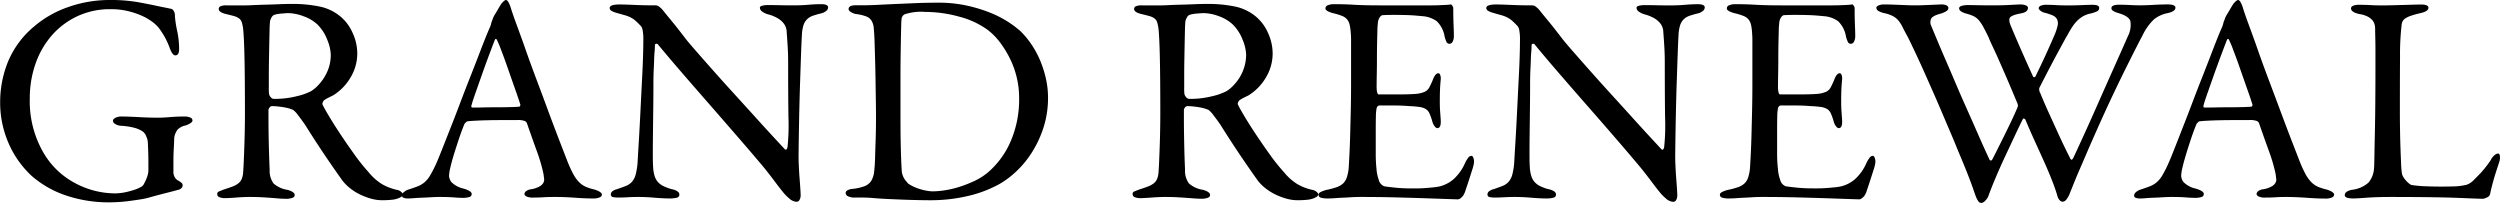 <svg xmlns="http://www.w3.org/2000/svg" width="251.7" height="20.43" viewBox="0 0 251.7 20.43">
  <path id="パス_875" data-name="パス 875" d="M-114.33-19.83a15.932,15.932,0,0,1,2.865.225q1.215.225,2.175.435l.675.135q.225.045.465.1.09,0,.225.18a.9.9,0,0,1,.135.54,10.8,10.8,0,0,0,.225,1.485,8.981,8.981,0,0,1,.2,1.815q0,.66-.39.66-.27,0-.54-.69a7.5,7.5,0,0,0-1.14-2.1,3.638,3.638,0,0,0-.69-.63,5.611,5.611,0,0,0-1.065-.6,7.981,7.981,0,0,0-1.38-.45,7.264,7.264,0,0,0-1.665-.18,7.77,7.77,0,0,0-3.435.735A7.809,7.809,0,0,0-120.24-16.2a8.667,8.667,0,0,0-1.605,2.85,10.386,10.386,0,0,0-.555,3.39,10.329,10.329,0,0,0,1.35,5.46,8,8,0,0,0,3.18,3.09,8.606,8.606,0,0,0,4.08,1.05q.12,0,.45-.03a5.4,5.4,0,0,0,.72-.12q.39-.09.795-.225a3.315,3.315,0,0,0,.735-.345.72.72,0,0,0,.195-.255q.1-.195.21-.435a3.032,3.032,0,0,0,.165-.48,1.686,1.686,0,0,0,.06-.39v-.885q0-.495-.015-.945t-.03-.8a3.651,3.651,0,0,0-.045-.495,4.646,4.646,0,0,0-.195-.495,1,1,0,0,0-.39-.4,2.922,2.922,0,0,0-.78-.315,7.241,7.241,0,0,0-1.335-.195,1.177,1.177,0,0,1-.555-.18.413.413,0,0,1-.225-.33q0-.15.24-.285a1.353,1.353,0,0,1,.66-.135q.21,0,.675.015t1.005.045q.54.03,1.065.045t.855.015q.54,0,1.26-.06t1.44-.06a1.392,1.392,0,0,1,.585.105.32.32,0,0,1,.225.285q0,.15-.21.285a2.128,2.128,0,0,1-.48.225,1.558,1.558,0,0,0-.84.45,2.689,2.689,0,0,0-.24.48,1.62,1.62,0,0,0-.075.54q-.015.42-.045.975t-.03,1.155v1.05a1.036,1.036,0,0,0,.15.585.826.826,0,0,0,.27.285,1.528,1.528,0,0,1,.465.33.464.464,0,0,1,.045.21.4.4,0,0,1-.1.225.607.607,0,0,1-.345.195q-.42.12-1.14.3t-1.59.42a7.386,7.386,0,0,1-1.05.24q-.57.09-1.14.165t-1.08.105q-.51.03-.87.03A13.347,13.347,0,0,1-118.9-.2a10.08,10.08,0,0,1-3.4-2,10.216,10.216,0,0,1-1.065-1.2,9.629,9.629,0,0,1-1-1.635,10.319,10.319,0,0,1-.735-2.055,10.255,10.255,0,0,1-.285-2.49,10.877,10.877,0,0,1,.765-3.975,9.2,9.2,0,0,1,2.625-3.585,10.576,10.576,0,0,1,3.465-1.98A12.488,12.488,0,0,1-114.33-19.83Zm24.9,5.4a4.667,4.667,0,0,1-.66,2.37,5.173,5.173,0,0,1-1.77,1.83l-.45.225a2.861,2.861,0,0,0-.48.285.644.644,0,0,0-.12.21.252.252,0,0,0,0,.24q.12.27.6,1.08t1.155,1.83q.675,1.02,1.44,2.085A19.475,19.475,0,0,0-88.26-2.46a5.37,5.37,0,0,0,1.275,1.14,5.166,5.166,0,0,0,1.665.63.93.93,0,0,1,.33.195q.15.135.15.225a.276.276,0,0,1-.135.24,1.551,1.551,0,0,1-.285.15,2.394,2.394,0,0,1-.72.165q-.45.045-.93.045a4.184,4.184,0,0,1-1.1-.15A6.586,6.586,0,0,1-89.1-.225,5.409,5.409,0,0,1-90.105-.84a4.529,4.529,0,0,1-.795-.78q-.39-.54-.87-1.23t-.975-1.425q-.495-.735-.99-1.5T-94.68-7.26q-.33-.48-.69-.945a2.66,2.66,0,0,0-.51-.555q-.06-.03-.27-.105A3.689,3.689,0,0,0-96.66-9q-.3-.06-.66-.1a5.568,5.568,0,0,0-.69-.045.306.306,0,0,0-.255.15.484.484,0,0,0-.105.21v.915q0,.735.015,1.65t.045,1.875q.03.96.06,1.62a2.154,2.154,0,0,0,.39,1.365,2.719,2.719,0,0,0,1.41.645q.72.21.72.51,0,.24-.3.315a2.056,2.056,0,0,1-.42.075q-.48,0-.855-.03T-98.1.09q-.42-.03-.945-.06T-100.32,0q-.21,0-.57.015t-.735.045q-.375.03-.69.045t-.435.015a1.529,1.529,0,0,1-.54-.09.33.33,0,0,1-.24-.33.26.26,0,0,1,.18-.255q.18-.075.48-.195.48-.15.84-.285a2.4,2.4,0,0,0,.6-.315,1.126,1.126,0,0,0,.36-.45,2.079,2.079,0,0,0,.15-.69q.03-.36.06-1.065t.06-1.56q.03-.855.045-1.725t.015-1.56q0-3.48-.045-5.565t-.135-2.955a4.4,4.4,0,0,0-.135-.66.769.769,0,0,0-.27-.39,1.513,1.513,0,0,0-.51-.24q-.315-.09-.825-.21-.72-.18-.72-.51a.306.306,0,0,1,.15-.255,1.327,1.327,0,0,1,.66-.1h1.68q.42,0,1-.03t1.23-.045q.645-.015,1.335-.045t1.29-.03a13.591,13.591,0,0,1,2.775.255A4.78,4.78,0,0,1-91.14-18.18a4.436,4.436,0,0,1,1.23,1.635A4.978,4.978,0,0,1-89.43-14.43Zm-2.67.06a4.3,4.3,0,0,0-.345-1.44,4.411,4.411,0,0,0-1-1.56,4.032,4.032,0,0,0-1.4-.825,4.586,4.586,0,0,0-1.575-.315q-.06,0-.24.015t-.4.03a3.469,3.469,0,0,0-.45.06,1.428,1.428,0,0,0-.345.1.649.649,0,0,0-.24.3.944.944,0,0,0-.12.33q-.03.27-.045.87t-.03,1.38q-.015.78-.03,1.62t-.015,1.575v1.26a3.863,3.863,0,0,0,.03.645.8.8,0,0,0,.195.315.4.4,0,0,0,.285.135,9.057,9.057,0,0,0,2.37-.285,5.9,5.9,0,0,0,1.38-.495,3.462,3.462,0,0,0,.645-.525,4.884,4.884,0,0,0,.645-.81,4.547,4.547,0,0,0,.5-1.065A4.252,4.252,0,0,0-92.1-14.37Zm17.64-5.46q.09,0,.2.135a2.8,2.8,0,0,1,.285.645q.18.6.54,1.575t.78,2.145q.57,1.65,1.26,3.48T-70.1-8.37q.615,1.65,1.1,2.9t.66,1.7a12.205,12.205,0,0,0,.66,1.47,3.514,3.514,0,0,0,.615.84,2.214,2.214,0,0,0,.675.45,5.653,5.653,0,0,0,.87.27q.72.24.72.51A.333.333,0,0,1-65,.03a1.634,1.634,0,0,1-.765.12q-.75,0-1.77-.075T-69.54,0q-.72,0-1.14.03t-.99.03a1.534,1.534,0,0,1-.75-.12q-.18-.12-.18-.24a.414.414,0,0,1,.15-.27,1.027,1.027,0,0,1,.57-.21,2.754,2.754,0,0,0,.81-.285,1,1,0,0,0,.375-.36.676.676,0,0,0,.075-.42q-.03-.225-.06-.465a16.271,16.271,0,0,0-.675-2.31q-.5-1.38-1-2.82a.443.443,0,0,0-.195-.2,1.928,1.928,0,0,0-.825-.1h-1.38q-.75,0-1.455.015t-1.275.045q-.57.03-.81.06a.259.259,0,0,0-.18.09l-.15.15q-.3.72-.57,1.53T-79.695-4.3q-.225.735-.36,1.32a4.3,4.3,0,0,0-.135.855,1.165,1.165,0,0,0,.225.615A2.46,2.46,0,0,0-78.72-.84q.81.24.81.54a.314.314,0,0,1-.27.315,2.121,2.121,0,0,1-.57.075q-.39,0-.96-.045T-81.12,0q-.42,0-.9.03t-.915.045q-.435.015-.78.045t-.525.03A1.327,1.327,0,0,1-84.8.075.242.242,0,0,1-84.93-.15a.465.465,0,0,1,.165-.315A1.345,1.345,0,0,1-84.27-.75q.57-.18.945-.33a2.425,2.425,0,0,0,.675-.405A2.745,2.745,0,0,0-82.1-2.16,11.536,11.536,0,0,0-81.51-3.3q.18-.39.555-1.335t.87-2.205q.5-1.26,1.05-2.715t1.1-2.835q.54-1.38,1-2.58t.8-1.98a2.567,2.567,0,0,0,.18-.48,1.711,1.711,0,0,1,.09-.3,1.636,1.636,0,0,0,.075-.195,2.471,2.471,0,0,1,.135-.315q.15-.24.36-.6t.36-.6Q-74.61-19.83-74.46-19.83Zm1.35,10.74q.03,0,.075-.09a.165.165,0,0,0,.015-.15q-.18-.57-.54-1.59t-.72-2.055q-.36-1.035-.675-1.845a9.8,9.8,0,0,0-.4-.96q-.12-.27-.24,0-.21.54-.57,1.5t-.72,1.98q-.36,1.02-.66,1.875t-.39,1.215Q-78-9-77.79-9q.45,0,1.095-.015t1.32-.015q.675,0,1.29-.015T-73.11-9.09Zm9.09-9.93q0-.36.99-.36.51,0,1.515.045t2.145.045a.542.542,0,0,1,.315.12,2.648,2.648,0,0,1,.315.27q.33.42.915,1.125t1.455,1.845q.33.42,1.065,1.26t1.665,1.89q.93,1.05,1.995,2.22T-49.59-8.3q.99,1.1,1.83,2.01t1.35,1.455q.15.15.225,0a.584.584,0,0,0,.075-.21,21.389,21.389,0,0,0,.09-3q-.03-2.28-.03-5.52,0-.78-.045-1.545t-.1-1.455a1.6,1.6,0,0,0-.075-.48,1.459,1.459,0,0,0-.27-.48,2.232,2.232,0,0,0-.555-.465,3.947,3.947,0,0,0-.99-.4,1.815,1.815,0,0,1-.63-.315.472.472,0,0,1-.18-.345q0-.15.255-.21a2.285,2.285,0,0,1,.525-.06q.6,0,1.23.015t1.35.015q.81,0,1.515-.06t1.305-.06q.69,0,.69.33a.482.482,0,0,1-.15.315,1.245,1.245,0,0,1-.57.285q-.48.12-.825.24a1.52,1.52,0,0,0-.585.36,1.5,1.5,0,0,0-.36.615,3.922,3.922,0,0,0-.15.975q-.03.42-.075,1.635t-.1,2.91q-.06,1.7-.1,3.69T-45-4.14q0,.48.03,1.1t.075,1.2q.045.585.075,1.05t.03.645A.9.9,0,0,1-44.9.285a.338.338,0,0,1-.315.2,1.191,1.191,0,0,1-.735-.345A4.415,4.415,0,0,1-46.56-.48q-.39-.48-.825-1.065T-48.42-2.88Q-49.47-4.14-50.9-5.79T-53.82-9.15q-1.5-1.71-2.9-3.33t-2.415-2.85a.192.192,0,0,0-.21-.09.142.142,0,0,0-.12.15q0,.3-.03.63t-.045.78q-.015.45-.045,1.08t-.03,1.5q0,1.02-.015,2.3t-.03,2.49q-.015,1.215-.015,2.16t.03,1.3a3.979,3.979,0,0,0,.135.87,1.705,1.705,0,0,0,.315.615,1.762,1.762,0,0,0,.555.435,4.609,4.609,0,0,0,.885.33,1.455,1.455,0,0,1,.615.255A.4.4,0,0,1-57-.24a.314.314,0,0,1-.27.315,2.638,2.638,0,0,1-.69.075q-.66,0-1.53-.075T-61.17,0q-.51,0-1.035.03t-.915.03a2.889,2.889,0,0,1-.555-.045A.259.259,0,0,1-63.9-.27a.389.389,0,0,1,.18-.315A1.16,1.16,0,0,1-63.3-.78q.54-.18.915-.33a1.6,1.6,0,0,0,.615-.42,1.882,1.882,0,0,0,.375-.75A6.919,6.919,0,0,0-61.2-3.6q.03-.6.09-1.56t.12-2.1q.06-1.14.12-2.37t.12-2.385q.06-1.155.09-2.115t.03-1.59a5.153,5.153,0,0,0-.075-1.1.934.934,0,0,0-.135-.345,7.579,7.579,0,0,0-.57-.57,2.411,2.411,0,0,0-.51-.345,3.253,3.253,0,0,0-.6-.225q-.33-.09-.84-.24a1.765,1.765,0,0,1-.45-.18A.348.348,0,0,1-64.02-19.02Zm33.09-.54a13.2,13.2,0,0,1,2.9.3,14.619,14.619,0,0,1,2.385.735,10.561,10.561,0,0,1,1.815.945,9.674,9.674,0,0,1,1.215.93,8.916,8.916,0,0,1,1.11,1.365,9.244,9.244,0,0,1,.87,1.65,10.674,10.674,0,0,1,.555,1.8,8.688,8.688,0,0,1,.195,1.815,9.768,9.768,0,0,1-.45,3.015A10.878,10.878,0,0,1-21.5-4.5a9.635,9.635,0,0,1-1.56,1.905A9.209,9.209,0,0,1-24.69-1.35,12.145,12.145,0,0,1-27.855-.12,16.5,16.5,0,0,1-31.83.33q-.45,0-1.155-.015t-1.5-.045Q-35.28.24-36.12.2T-37.71.09q-.42-.03-.825-.03H-39.3a1.5,1.5,0,0,1-.735-.135A.38.38,0,0,1-40.26-.39a.318.318,0,0,1,.195-.285A1.27,1.27,0,0,1-39.6-.81a4.945,4.945,0,0,0,1.23-.27,1.393,1.393,0,0,0,.675-.525,2.191,2.191,0,0,0,.3-.915q.075-.57.1-1.47.03-1.05.06-1.92t.03-2.19q0-.63-.015-1.575t-.03-2q-.015-1.05-.045-2.13t-.06-2.01q-.03-.72-.075-1.185a1.7,1.7,0,0,0-.225-.75,1.123,1.123,0,0,0-.555-.435,4.6,4.6,0,0,0-1.065-.24,1.7,1.7,0,0,1-.465-.2q-.225-.135-.225-.285,0-.39.72-.39h.84q.57,0,1.44-.045t1.89-.09l2.1-.09Q-31.89-19.56-30.93-19.56Zm-1.32.93a5.3,5.3,0,0,0-2.07.24.6.6,0,0,0-.3.39,5.3,5.3,0,0,0-.045.675q-.015.525-.03,1.305t-.03,1.755q-.015.975-.015,1.965v4.35q0,1.59.03,2.895t.09,2.3a1.859,1.859,0,0,0,.33,1.02q.27.33.33.39a3.5,3.5,0,0,0,.525.3,4.748,4.748,0,0,0,.66.255,5.755,5.755,0,0,0,.69.165,3.506,3.506,0,0,0,.585.06,8.42,8.42,0,0,0,1.215-.105,9.69,9.69,0,0,0,1.47-.345,12.1,12.1,0,0,0,1.53-.6,6.168,6.168,0,0,0,1.4-.9,8.556,8.556,0,0,0,2.22-3.045,10.634,10.634,0,0,0,.87-4.455,8.78,8.78,0,0,0-.225-1.95,8.82,8.82,0,0,0-.66-1.89,10.162,10.162,0,0,0-1.02-1.68,6.538,6.538,0,0,0-1.305-1.32,8.54,8.54,0,0,0-2.85-1.305A12.876,12.876,0,0,0-32.25-18.63Zm34.98,4.2a4.667,4.667,0,0,1-.66,2.37A5.173,5.173,0,0,1,.3-10.23l-.45.225a2.861,2.861,0,0,0-.48.285.644.644,0,0,0-.12.21.252.252,0,0,0,0,.24q.12.27.6,1.08T1.005-6.36q.675,1.02,1.44,2.085A19.474,19.474,0,0,0,3.9-2.46,5.37,5.37,0,0,0,5.175-1.32,5.166,5.166,0,0,0,6.84-.69.93.93,0,0,1,7.17-.5q.15.135.15.225a.276.276,0,0,1-.135.24A1.551,1.551,0,0,1,6.9.12a2.394,2.394,0,0,1-.72.165Q5.73.33,5.25.33A4.184,4.184,0,0,1,4.155.18,6.586,6.586,0,0,1,3.06-.225,5.409,5.409,0,0,1,2.055-.84a4.529,4.529,0,0,1-.8-.78Q.87-2.16.39-2.85T-.585-4.275q-.495-.735-.99-1.5T-2.52-7.26q-.33-.48-.69-.945a2.66,2.66,0,0,0-.51-.555q-.06-.03-.27-.105A3.69,3.69,0,0,0-4.5-9q-.3-.06-.66-.1a5.568,5.568,0,0,0-.69-.045A.306.306,0,0,0-6.1-9a.484.484,0,0,0-.105.21v.915q0,.735.015,1.65T-6.15-4.35q.03.96.06,1.62A2.154,2.154,0,0,0-5.7-1.365,2.719,2.719,0,0,0-4.29-.72q.72.21.72.51,0,.24-.3.315A2.056,2.056,0,0,1-4.29.18q-.48,0-.855-.03t-.8-.06Q-6.36.06-6.885.03T-8.16,0q-.21,0-.57.015T-9.465.06q-.375.03-.69.045T-10.59.12a1.529,1.529,0,0,1-.54-.09.33.33,0,0,1-.24-.33.26.26,0,0,1,.18-.255q.18-.075.48-.195.48-.15.84-.285a2.4,2.4,0,0,0,.6-.315,1.126,1.126,0,0,0,.36-.45,2.079,2.079,0,0,0,.15-.69q.03-.36.06-1.065t.06-1.56q.03-.855.045-1.725T-8.58-8.4q0-3.48-.045-5.565T-8.76-16.92a4.4,4.4,0,0,0-.135-.66.769.769,0,0,0-.27-.39,1.512,1.512,0,0,0-.51-.24q-.315-.09-.825-.21-.72-.18-.72-.51a.306.306,0,0,1,.15-.255,1.327,1.327,0,0,1,.66-.1h1.68q.42,0,1-.03t1.23-.045q.645-.015,1.335-.045t1.29-.03a13.591,13.591,0,0,1,2.775.255A4.78,4.78,0,0,1,1.02-18.18a4.436,4.436,0,0,1,1.23,1.635A4.978,4.978,0,0,1,2.73-14.43Zm-2.67.06a4.3,4.3,0,0,0-.345-1.44A4.41,4.41,0,0,0-1.29-17.37,4.032,4.032,0,0,0-2.685-18.2,4.586,4.586,0,0,0-4.26-18.51q-.06,0-.24.015t-.4.03a3.469,3.469,0,0,0-.45.06,1.428,1.428,0,0,0-.345.1.649.649,0,0,0-.24.3.944.944,0,0,0-.12.33q-.03.27-.045.87t-.03,1.38q-.015.78-.03,1.62t-.015,1.575v1.26a3.864,3.864,0,0,0,.03.645.8.8,0,0,0,.2.315.4.4,0,0,0,.285.135,9.057,9.057,0,0,0,2.37-.285,5.9,5.9,0,0,0,1.38-.495,3.462,3.462,0,0,0,.645-.525,4.884,4.884,0,0,0,.645-.81A4.547,4.547,0,0,0-.135-13.05,4.252,4.252,0,0,0,.06-14.37Zm17.82-4.92h.78q.42,0,.795-.015l.69-.03a4.469,4.469,0,0,0,.5-.045q.06-.03.15.09a.676.676,0,0,1,.12.24q0,1.05.03,1.725t.03,1.125a1.168,1.168,0,0,1-.12.555.365.365,0,0,1-.33.225.338.338,0,0,1-.315-.24,3.031,3.031,0,0,1-.165-.48,2.737,2.737,0,0,0-.8-1.56,2.822,2.822,0,0,0-1.215-.48q-.3-.03-.81-.075t-1.11-.06q-.6-.015-1.23-.015t-1.11.03q-.06,0-.225.165a1.189,1.189,0,0,0-.225.675,6.7,6.7,0,0,0-.045.735q-.015.555-.03,1.275t-.015,1.53q0,.81-.015,1.5T13.2-11.235a3.576,3.576,0,0,0,.03.615q.03.09.06.195a.139.139,0,0,0,.15.1h1.95q1.05,0,1.65-.045a2.993,2.993,0,0,0,.945-.195,1.027,1.027,0,0,0,.51-.45,8.3,8.3,0,0,0,.375-.81q.24-.63.54-.63.15,0,.21.24a1.041,1.041,0,0,1,.03.42q-.06.63-.075,1.125T19.56-9.63q0,.6.03.99t.06.84q.06.87-.33.87-.15,0-.3-.21a1.32,1.32,0,0,1-.21-.45,6.55,6.55,0,0,0-.285-.81.991.991,0,0,0-.375-.45,1.665,1.665,0,0,0-.63-.21,10.521,10.521,0,0,0-1.08-.09q-.72-.06-1.545-.06H13.47a.247.247,0,0,0-.18.105.3.3,0,0,0-.09.165,4.333,4.333,0,0,0-.075.825q-.015.585-.015,1.29v2.6a13.768,13.768,0,0,0,.075,1.395,4.11,4.11,0,0,0,.225,1.1.923.923,0,0,0,.57.66q.39.06,1.11.135a15.761,15.761,0,0,0,1.62.075H17.2q.375,0,.81-.03t.87-.075a5.113,5.113,0,0,0,.675-.1,3.446,3.446,0,0,0,1.335-.675A4.741,4.741,0,0,0,22.05-3.3a3.067,3.067,0,0,1,.39-.675.418.418,0,0,1,.3-.165q.15,0,.225.285a1.046,1.046,0,0,1,.015.525,3.328,3.328,0,0,1-.15.57q-.15.48-.33,1.035T22.155-.69a1.955,1.955,0,0,1-.255.57,1.166,1.166,0,0,1-.225.225A.486.486,0,0,1,21.39.24q-.12,0-.975-.03L18.225.135Q16.89.09,15.18.045T11.64,0q-.6,0-1.035.03T9.78.075Q9.39.09,9.03.12T8.25.15A2.3,2.3,0,0,1,7.59.075.306.306,0,0,1,7.35-.24q0-.15.24-.27a2.962,2.962,0,0,1,.6-.21,8.074,8.074,0,0,0,.96-.255,1.9,1.9,0,0,0,.645-.36,1.424,1.424,0,0,0,.39-.6,4.171,4.171,0,0,0,.2-.975q.03-.48.075-1.35t.075-1.995q.03-1.125.06-2.445t.03-2.73v-4.41q0-.33-.03-.66a5.187,5.187,0,0,0-.105-.81,1.355,1.355,0,0,0-.255-.555,1.234,1.234,0,0,0-.51-.36,6.042,6.042,0,0,0-.81-.255q-.87-.21-.87-.51a.341.341,0,0,1,.255-.315,1.526,1.526,0,0,1,.585-.105q1.05,0,2.07.06t2.52.06Zm6.36.27q0-.36.99-.36.51,0,1.515.045t2.145.045a.542.542,0,0,1,.315.12,2.649,2.649,0,0,1,.315.27q.33.42.915,1.125T31.89-15.93q.33.42,1.065,1.26t1.665,1.89q.93,1.05,1.995,2.22T38.67-8.3q.99,1.1,1.83,2.01T41.85-4.83q.15.15.225,0a.584.584,0,0,0,.075-.21,21.389,21.389,0,0,0,.09-3q-.03-2.28-.03-5.52,0-.78-.045-1.545t-.1-1.455a1.6,1.6,0,0,0-.075-.48,1.459,1.459,0,0,0-.27-.48,2.232,2.232,0,0,0-.555-.465,3.947,3.947,0,0,0-.99-.4,1.815,1.815,0,0,1-.63-.315.472.472,0,0,1-.18-.345q0-.15.255-.21a2.285,2.285,0,0,1,.525-.06q.6,0,1.23.015t1.35.015q.81,0,1.515-.06t1.305-.06q.69,0,.69.33a.482.482,0,0,1-.15.315,1.245,1.245,0,0,1-.57.285q-.48.12-.825.24a1.52,1.52,0,0,0-.585.36,1.5,1.5,0,0,0-.36.615,3.922,3.922,0,0,0-.15.975q-.03.42-.075,1.635t-.1,2.91q-.06,1.7-.1,3.69T43.26-4.14q0,.48.03,1.1t.075,1.2q.045.585.075,1.05t.03.645a.9.9,0,0,1-.105.435.338.338,0,0,1-.315.2,1.191,1.191,0,0,1-.735-.345A4.415,4.415,0,0,1,41.7-.48q-.39-.48-.825-1.065T39.84-2.88q-1.05-1.26-2.475-2.91T34.44-9.15q-1.5-1.71-2.9-3.33T29.13-15.33a.192.192,0,0,0-.21-.09.142.142,0,0,0-.12.15q0,.3-.03.63t-.045.78q-.015.45-.045,1.08t-.03,1.5q0,1.02-.015,2.3t-.03,2.49q-.015,1.215-.015,2.16t.03,1.3a3.979,3.979,0,0,0,.135.87,1.705,1.705,0,0,0,.315.615,1.762,1.762,0,0,0,.555.435,4.609,4.609,0,0,0,.885.33,1.455,1.455,0,0,1,.615.255.4.4,0,0,1,.135.285.314.314,0,0,1-.27.315A2.638,2.638,0,0,1,30.3.15q-.66,0-1.53-.075T27.09,0q-.51,0-1.035.03T25.14.06a2.889,2.889,0,0,1-.555-.045A.259.259,0,0,1,24.36-.27a.389.389,0,0,1,.18-.315,1.16,1.16,0,0,1,.42-.195q.54-.18.915-.33a1.6,1.6,0,0,0,.615-.42,1.882,1.882,0,0,0,.375-.75A6.919,6.919,0,0,0,27.06-3.6q.03-.6.09-1.56t.12-2.1q.06-1.14.12-2.37t.12-2.385q.06-1.155.09-2.115t.03-1.59a5.153,5.153,0,0,0-.075-1.1.934.934,0,0,0-.135-.345,7.579,7.579,0,0,0-.57-.57,2.411,2.411,0,0,0-.51-.345,3.253,3.253,0,0,0-.6-.225q-.33-.09-.84-.24a1.765,1.765,0,0,1-.45-.18A.348.348,0,0,1,24.24-19.02Zm34.05-.27h.78q.42,0,.795-.015l.69-.03a4.469,4.469,0,0,0,.5-.045q.06-.03.15.09a.676.676,0,0,1,.12.24q0,1.05.03,1.725t.03,1.125a1.168,1.168,0,0,1-.12.555.365.365,0,0,1-.33.225.338.338,0,0,1-.315-.24,3.031,3.031,0,0,1-.165-.48,2.737,2.737,0,0,0-.8-1.56,2.822,2.822,0,0,0-1.215-.48q-.3-.03-.81-.075t-1.11-.06q-.6-.015-1.23-.015t-1.11.03q-.06,0-.225.165a1.189,1.189,0,0,0-.225.675,6.7,6.7,0,0,0-.045.735q-.015.555-.03,1.275t-.015,1.53q0,.81-.015,1.5t-.015,1.185a3.576,3.576,0,0,0,.03.615q.03.09.06.195a.139.139,0,0,0,.15.1H55.8q1.05,0,1.65-.045a2.993,2.993,0,0,0,.945-.195,1.027,1.027,0,0,0,.51-.45,8.3,8.3,0,0,0,.375-.81q.24-.63.54-.63.15,0,.21.24a1.041,1.041,0,0,1,.03.42q-.06.63-.075,1.125T59.97-9.63q0,.6.03.99t.06.84q.06.87-.33.87-.15,0-.3-.21a1.32,1.32,0,0,1-.21-.45,6.551,6.551,0,0,0-.285-.81.992.992,0,0,0-.375-.45,1.665,1.665,0,0,0-.63-.21,10.521,10.521,0,0,0-1.08-.09q-.72-.06-1.545-.06H53.88a.247.247,0,0,0-.18.105.3.3,0,0,0-.09.165,4.333,4.333,0,0,0-.075.825q-.015.585-.015,1.29v2.6A13.768,13.768,0,0,0,53.6-2.835a4.11,4.11,0,0,0,.225,1.1.923.923,0,0,0,.57.66q.39.06,1.11.135a15.761,15.761,0,0,0,1.62.075h.495q.375,0,.81-.03t.87-.075a5.113,5.113,0,0,0,.675-.1,3.446,3.446,0,0,0,1.335-.675A4.741,4.741,0,0,0,62.46-3.3a3.067,3.067,0,0,1,.39-.675.418.418,0,0,1,.3-.165q.15,0,.225.285a1.046,1.046,0,0,1,.015.525,3.329,3.329,0,0,1-.15.57q-.15.48-.33,1.035T62.565-.69a1.955,1.955,0,0,1-.255.57,1.166,1.166,0,0,1-.225.225A.486.486,0,0,1,61.8.24q-.12,0-.975-.03L58.635.135Q57.3.09,55.59.045T52.05,0q-.6,0-1.035.03T50.19.075Q49.8.09,49.44.12t-.78.03A2.3,2.3,0,0,1,48,.075a.306.306,0,0,1-.24-.315q0-.15.24-.27a2.962,2.962,0,0,1,.6-.21,8.074,8.074,0,0,0,.96-.255,1.9,1.9,0,0,0,.645-.36,1.424,1.424,0,0,0,.39-.6,4.171,4.171,0,0,0,.195-.975q.03-.48.075-1.35t.075-1.995Q50.97-7.38,51-8.7t.03-2.73v-4.41q0-.33-.03-.66a5.188,5.188,0,0,0-.1-.81,1.355,1.355,0,0,0-.255-.555,1.234,1.234,0,0,0-.51-.36,6.042,6.042,0,0,0-.81-.255q-.87-.21-.87-.51a.341.341,0,0,1,.255-.315,1.526,1.526,0,0,1,.585-.105q1.05,0,2.07.06t2.52.06Zm5.22.24q0-.12.21-.225a1.289,1.289,0,0,1,.57-.105q.48,0,.885.015l.765.03.735.03q.375.015.825.015.27,0,.645-.015l.765-.03q.39-.015.705-.03t.4-.015a1.165,1.165,0,0,1,.585.105.3.3,0,0,1,.165.255.376.376,0,0,1-.165.285,2.109,2.109,0,0,1-.645.285q-.78.21-.93.51a.828.828,0,0,0,0,.69q.15.36.5,1.2t.84,1.98q.5,1.14,1.065,2.475T72.615-8.88q.615,1.38,1.2,2.715T74.91-3.75a.14.14,0,0,0,.105.075.143.143,0,0,0,.135-.045q.09-.15.36-.69l.645-1.29q.375-.75.795-1.62t.78-1.71a.418.418,0,0,0,.03-.18.533.533,0,0,0-.06-.24q-.42-1.02-.87-2.07t-.855-1.965q-.4-.915-.72-1.59t-.435-.975q-.33-.69-.555-1.095a3.764,3.764,0,0,0-.45-.66,1.64,1.64,0,0,0-.5-.39,3.894,3.894,0,0,0-.72-.255q-.75-.21-.75-.54,0-.18.27-.255a2.24,2.24,0,0,1,.6-.075q.3,0,1.02.015t1.44.015q1.05,0,1.83-.045t1.02-.045a1.408,1.408,0,0,1,.525.09q.225.09.225.24,0,.45-.72.57-.96.18-1.11.45t.18.99q.21.51.765,1.785t1.4,3.135a.107.107,0,0,0,.1.06.187.187,0,0,0,.135-.06q.54-1.11.99-2.085t.9-2.025a5.293,5.293,0,0,0,.345-1.02.967.967,0,0,0-.06-.645.874.874,0,0,0-.45-.39,5.686,5.686,0,0,0-.765-.255,1.044,1.044,0,0,1-.45-.21q-.18-.15-.18-.24a.3.3,0,0,1,.18-.255,1.53,1.53,0,0,1,.69-.1q.42,0,.885.03t1.215.03q.69,0,1.38-.03t1.08-.03q.66,0,.66.3a.362.362,0,0,1-.195.345,3.243,3.243,0,0,1-.645.225,2.763,2.763,0,0,0-.705.24,2.8,2.8,0,0,0-.555.39,3.521,3.521,0,0,0-.525.6,8.436,8.436,0,0,0-.555.93q-.12.18-.33.57t-.555,1.02q-.345.63-.825,1.545T79.92-10.98a.513.513,0,0,0,0,.255.486.486,0,0,0,.09.255q.39.96.84,1.95t.855,1.875q.4.885.75,1.605t.555,1.11a.3.3,0,0,0,.135.18q.075.03.195-.18.48-1.02,1.155-2.505t1.41-3.15q.735-1.665,1.5-3.375t1.425-3.21a2.478,2.478,0,0,0,.255-1.545q-.165-.495-1.215-.8a2.1,2.1,0,0,1-.5-.21.333.333,0,0,1-.195-.27q0-.36.78-.36.51,0,1.065.03t.975.03q.69,0,1.425-.045t1.425-.045q.78,0,.78.33,0,.36-.75.54a3.165,3.165,0,0,0-1.41.63,5.571,5.571,0,0,0-1.17,1.65q-.15.27-.555,1.065t-.99,1.965q-.585,1.17-1.3,2.67T85.98-7.35q-.78,1.74-1.23,2.79T84-2.82q-.3.69-.525,1.245T82.95-.27a1.958,1.958,0,0,1-.285.495.532.532,0,0,1-.4.255.453.453,0,0,1-.27-.12,1.069,1.069,0,0,1-.27-.51q-.18-.63-.54-1.545t-.825-1.95Q79.89-4.68,79.4-5.76T78.51-7.8a.47.47,0,0,0-.12-.09.1.1,0,0,0-.12.03q-.36.72-.825,1.71T76.485-4.1q-.5,1.065-.945,2.115T74.79-.09a1.323,1.323,0,0,1-.315.465A.614.614,0,0,1,74.1.6a.359.359,0,0,1-.285-.12A2,2,0,0,1,73.56.03q-.12-.3-.255-.705t-.345-.96q-.21-.555-.51-1.3t-.75-1.8q-.27-.69-.675-1.635t-.87-2.04q-.465-1.1-.96-2.22t-.96-2.16q-.465-1.035-.87-1.89t-.675-1.4q-.3-.54-.5-.945a3.707,3.707,0,0,0-.42-.69,1.917,1.917,0,0,0-.57-.48,3.236,3.236,0,0,0-.915-.315,2.085,2.085,0,0,1-.525-.195A.4.4,0,0,1,63.51-19.05Zm36.42-.78q.09,0,.2.135a2.8,2.8,0,0,1,.285.645q.18.6.54,1.575t.78,2.145q.57,1.65,1.26,3.48t1.305,3.48q.615,1.65,1.1,2.9t.66,1.7a12.205,12.205,0,0,0,.66,1.47,3.514,3.514,0,0,0,.615.84,2.214,2.214,0,0,0,.675.45,5.653,5.653,0,0,0,.87.27q.72.24.72.51a.333.333,0,0,1-.195.27,1.634,1.634,0,0,1-.765.12q-.75,0-1.77-.075T104.85,0q-.72,0-1.14.03t-.99.03a1.534,1.534,0,0,1-.75-.12q-.18-.12-.18-.24a.414.414,0,0,1,.15-.27,1.027,1.027,0,0,1,.57-.21,2.754,2.754,0,0,0,.81-.285,1,1,0,0,0,.375-.36.676.676,0,0,0,.075-.42q-.03-.225-.06-.465a16.271,16.271,0,0,0-.675-2.31q-.5-1.38-1-2.82a.443.443,0,0,0-.195-.2,1.928,1.928,0,0,0-.825-.1H99.63q-.75,0-1.455.015T96.9-7.68q-.57.03-.81.06a.259.259,0,0,0-.18.09l-.15.15q-.3.72-.57,1.53T94.695-4.3q-.225.735-.36,1.32a4.3,4.3,0,0,0-.135.855,1.165,1.165,0,0,0,.225.615A2.46,2.46,0,0,0,95.67-.84q.81.24.81.54a.314.314,0,0,1-.27.315,2.121,2.121,0,0,1-.57.075q-.39,0-.96-.045T93.27,0q-.42,0-.9.03t-.915.045q-.435.015-.78.045T90.15.15a1.327,1.327,0,0,1-.555-.075A.242.242,0,0,1,89.46-.15a.465.465,0,0,1,.165-.315A1.345,1.345,0,0,1,90.12-.75q.57-.18.945-.33a2.425,2.425,0,0,0,.675-.405,2.745,2.745,0,0,0,.555-.675A11.536,11.536,0,0,0,92.88-3.3q.18-.39.555-1.335T94.3-6.84q.5-1.26,1.05-2.715t1.1-2.835q.54-1.38,1-2.58t.8-1.98a2.567,2.567,0,0,0,.18-.48,1.711,1.711,0,0,1,.09-.3,1.636,1.636,0,0,0,.075-.195,2.471,2.471,0,0,1,.135-.315q.15-.24.36-.6t.36-.6Q99.78-19.83,99.93-19.83Zm1.35,10.74q.03,0,.075-.09a.165.165,0,0,0,.015-.15q-.18-.57-.54-1.59t-.72-2.055q-.36-1.035-.675-1.845a9.8,9.8,0,0,0-.4-.96q-.12-.27-.24,0-.21.54-.57,1.5T97.5-12.3q-.36,1.02-.66,1.875T96.45-9.21q-.06.21.15.21.45,0,1.095-.015t1.32-.015q.675,0,1.29-.015T101.28-9.09Zm10.02-9.9q0-.15.195-.255a1.638,1.638,0,0,1,.705-.1q.6,0,1.08.03t1.14.03q.45,0,1-.015l1.125-.03,1.05-.03q.48-.015.75-.015.75,0,.75.33t-.69.51a10.375,10.375,0,0,0-1.05.285,2.5,2.5,0,0,0-.585.27.8.8,0,0,0-.27.285,1.16,1.16,0,0,0-.1.33,25.989,25.989,0,0,0-.165,3.24q-.015,2.22-.015,5.58,0,.87.015,1.815t.045,1.8q.03.855.06,1.545a9.339,9.339,0,0,0,.09,1.05,1.092,1.092,0,0,0,.15.345,2.475,2.475,0,0,0,.285.375,2.241,2.241,0,0,0,.33.3.506.506,0,0,0,.255.12,12.616,12.616,0,0,0,1.365.12q.765.03,1.515.03.63,0,1.215-.015a6.305,6.305,0,0,0,.915-.075q.18-.03.465-.09a1.786,1.786,0,0,0,.735-.48q.33-.33.72-.735a10.677,10.677,0,0,0,.99-1.275,1.534,1.534,0,0,1,.435-.54.658.658,0,0,1,.315-.12q.12,0,.165.225a1.38,1.38,0,0,1-.045.585q-.18.54-.315.96t-.24.78q-.1.36-.195.72t-.18.78a.489.489,0,0,1-.33.375,1.33,1.33,0,0,1-.39.135q-.27,0-2.445-.09T115.41,0q-1.53,0-2.535.075T111.54.15q-.87,0-.87-.33,0-.39.72-.54a3.048,3.048,0,0,0,1.665-.72,2.462,2.462,0,0,0,.555-1.35q.03-.27.045-1.245t.045-2.34q.03-1.365.045-3.015t.015-3.27v-2.2q0-.585-.015-1.14t-.015-.915a1.8,1.8,0,0,0-.06-.465,1.076,1.076,0,0,0-.225-.42,1.63,1.63,0,0,0-.465-.36,2.7,2.7,0,0,0-.84-.255Q111.3-18.6,111.3-18.99Z" transform="translate(125.4 19.83)"/>
</svg>
